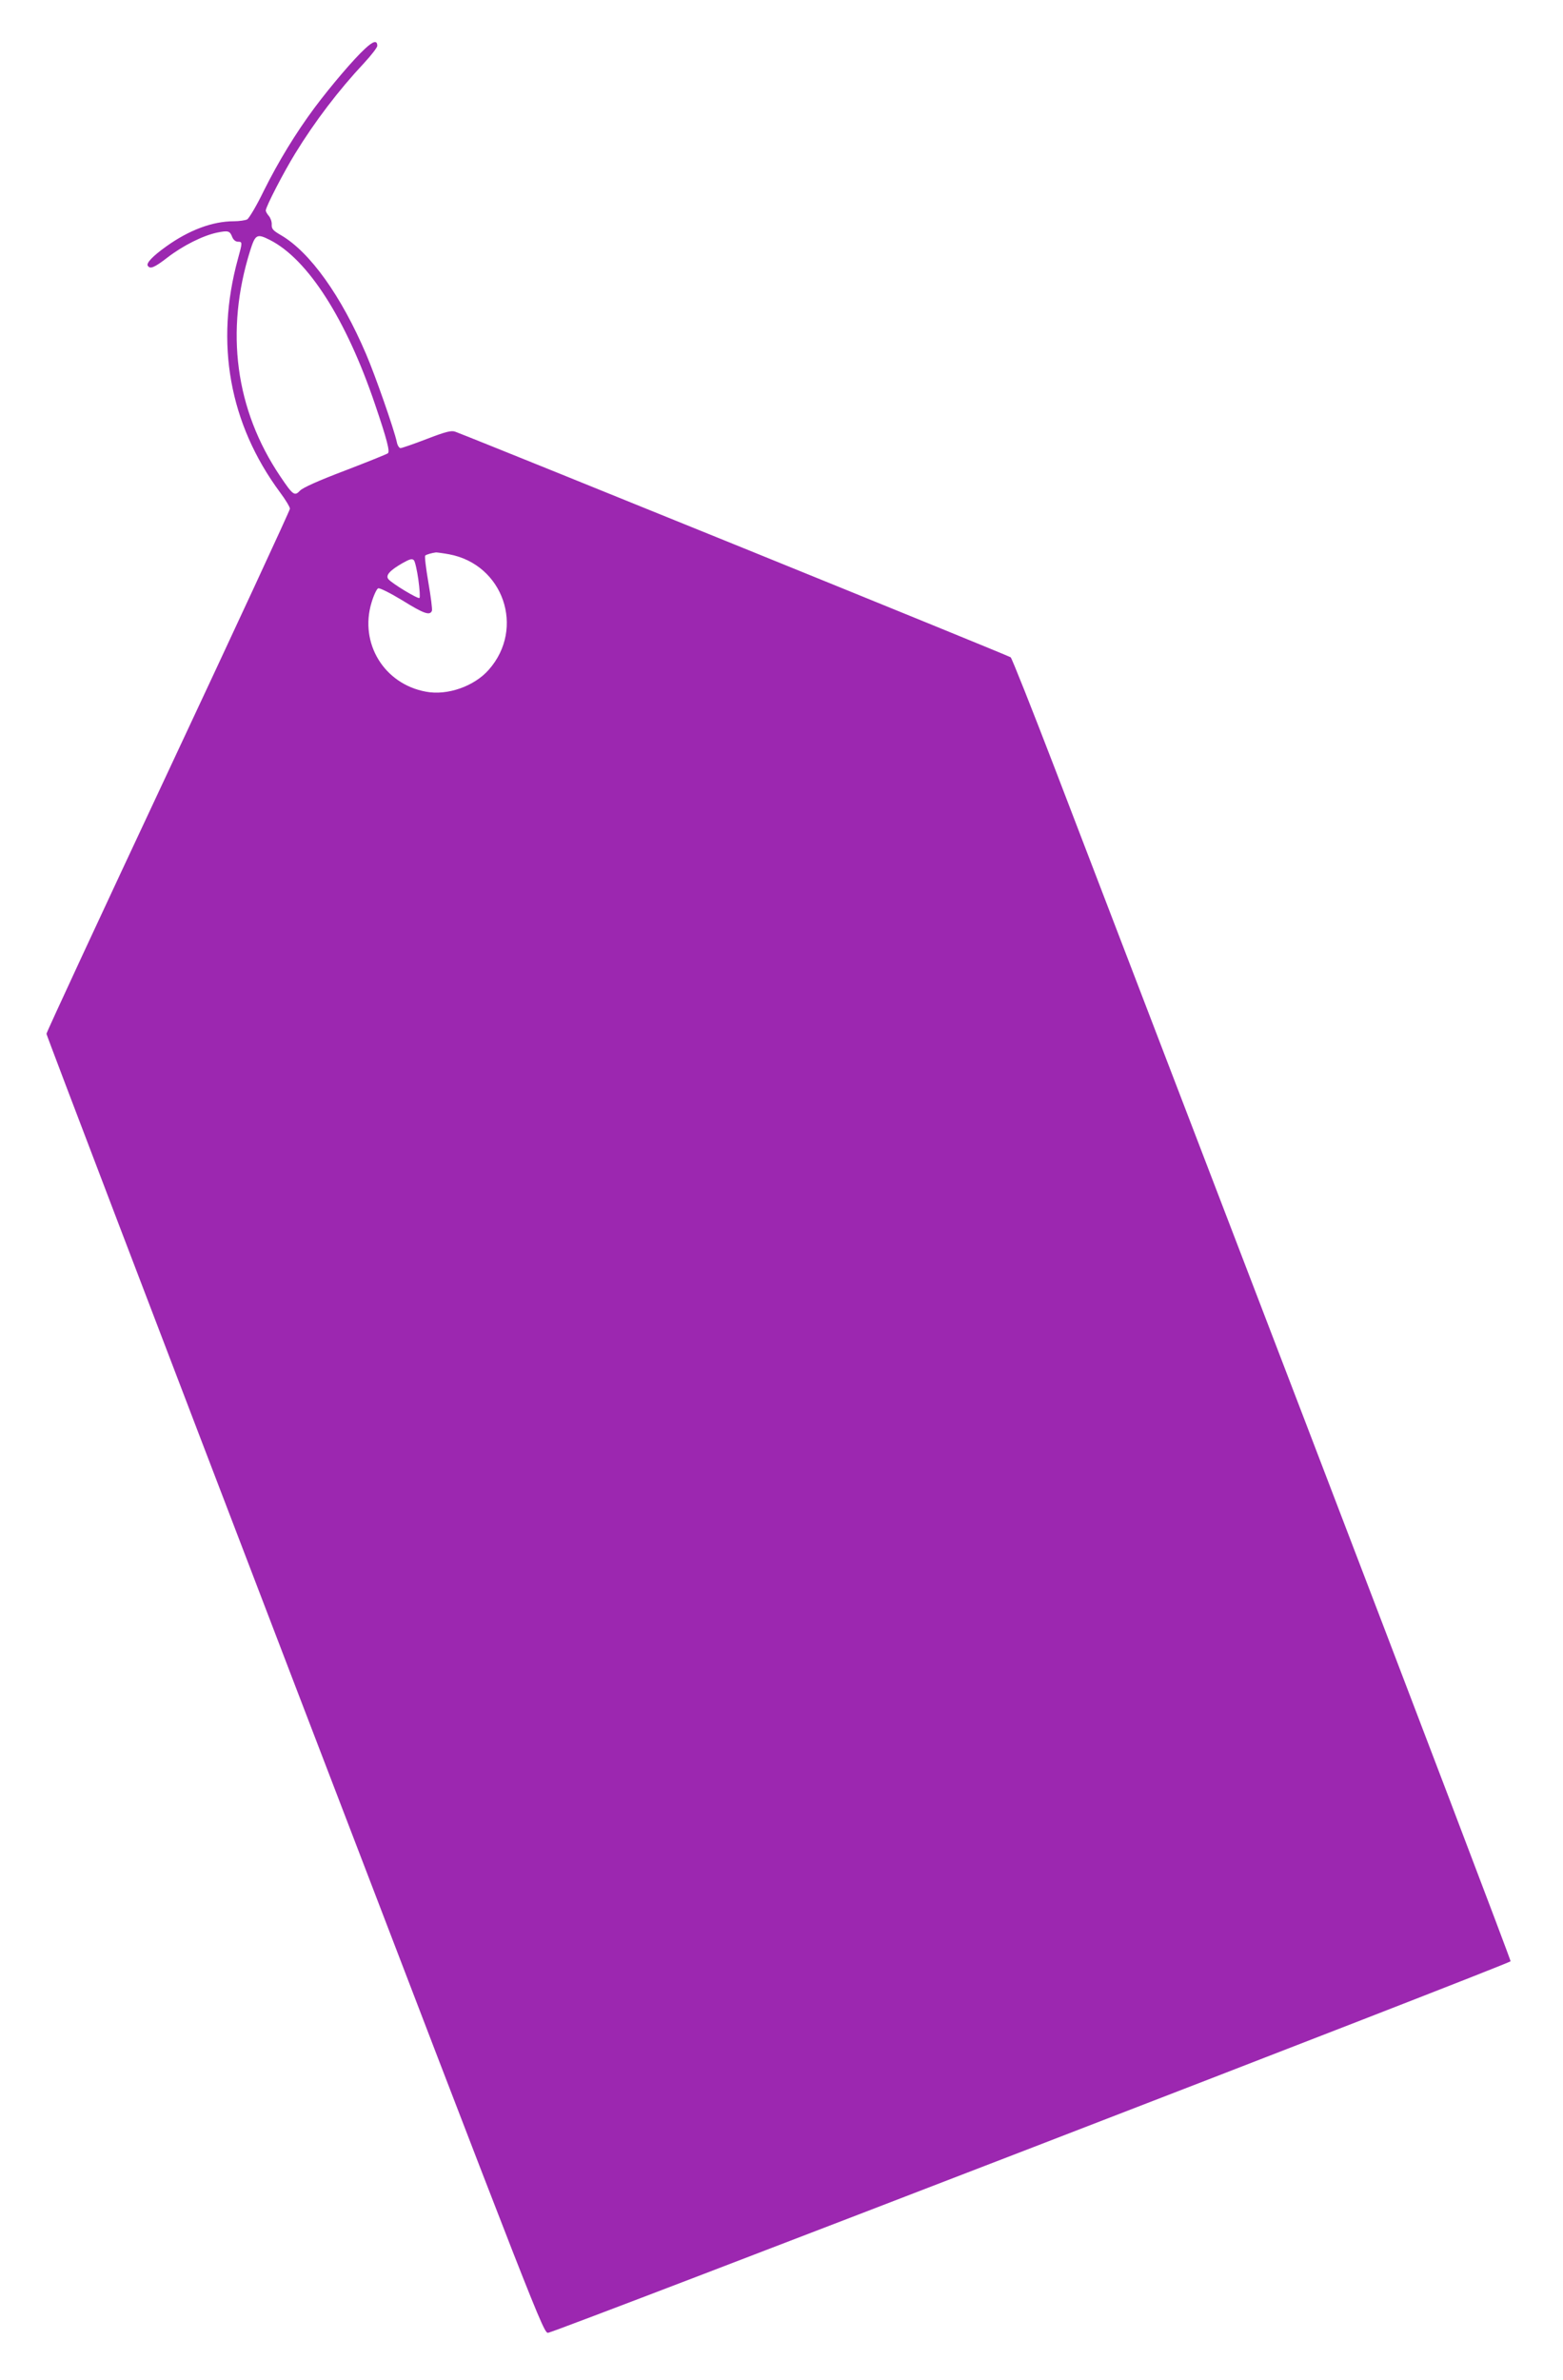 <?xml version="1.0" standalone="no"?>
<!DOCTYPE svg PUBLIC "-//W3C//DTD SVG 20010904//EN"
 "http://www.w3.org/TR/2001/REC-SVG-20010904/DTD/svg10.dtd">
<svg version="1.0" xmlns="http://www.w3.org/2000/svg"
 width="841pt" height="1280pt" viewBox="0 0 841 1280"
 preserveAspectRatio="xMidYMid meet">
<g transform="translate(0,1280) scale(0.1,-0.1)"
fill="#9c27b0" stroke="none">
<path d="M1964 12538 c-60 -55 -182 -198 -272 -318 -102 -138 -192 -285 -273
-447 -38 -79 -79 -147 -89 -153 -10 -5 -43 -10 -72 -10 -114 0 -240 -47 -363
-135 -73 -52 -109 -90 -100 -104 12 -20 35 -11 106 44 83 64 191 118 267 134
60 12 69 10 82 -25 6 -14 18 -24 30 -24 25 0 25 -3 0 -93 -124 -452 -46 -886
226 -1254 30 -40 54 -80 54 -89 0 -9 -295 -645 -655 -1413 -360 -768 -655
-1403 -655 -1411 0 -8 602 -1585 1337 -3503 1325 -3456 1338 -3488 1363 -3483
67 14 5175 1985 5178 1998 1 7 -499 1321 -1111 2918 -613 1598 -1216 3170
-1340 3494 -125 325 -232 595 -239 601 -10 9 -2817 1148 -2988 1213 -21 8 -50
1 -154 -39 -70 -27 -134 -49 -141 -49 -7 0 -17 15 -20 33 -15 69 -116 358
-165 472 -134 314 -302 549 -458 640 -43 25 -51 34 -50 57 1 15 -6 35 -15 46
-9 10 -17 24 -17 30 0 20 97 207 158 306 106 173 235 342 371 487 39 42 71 84
71 92 0 32 -21 27 -66 -15z m-511 -1029 c204 -104 410 -426 565 -884 64 -188
81 -254 69 -263 -7 -5 -111 -47 -231 -93 -145 -55 -227 -92 -242 -108 -29 -31
-38 -24 -106 77 -242 359 -298 781 -162 1214 28 88 36 93 107 57z m963 -1690
c292 -54 411 -398 214 -621 -78 -89 -223 -140 -338 -118 -225 41 -359 260
-293 479 12 40 28 74 36 77 8 3 66 -26 130 -65 116 -72 148 -83 159 -56 3 8
-6 77 -19 152 -13 76 -21 141 -17 145 7 6 35 14 58 17 6 0 37 -4 70 -10z
m-165 -136 c7 -51 10 -95 6 -99 -7 -7 -147 77 -167 101 -17 20 7 47 75 86 39
22 52 26 62 16 6 -6 17 -54 24 -104z"/>
</g>
</svg>
